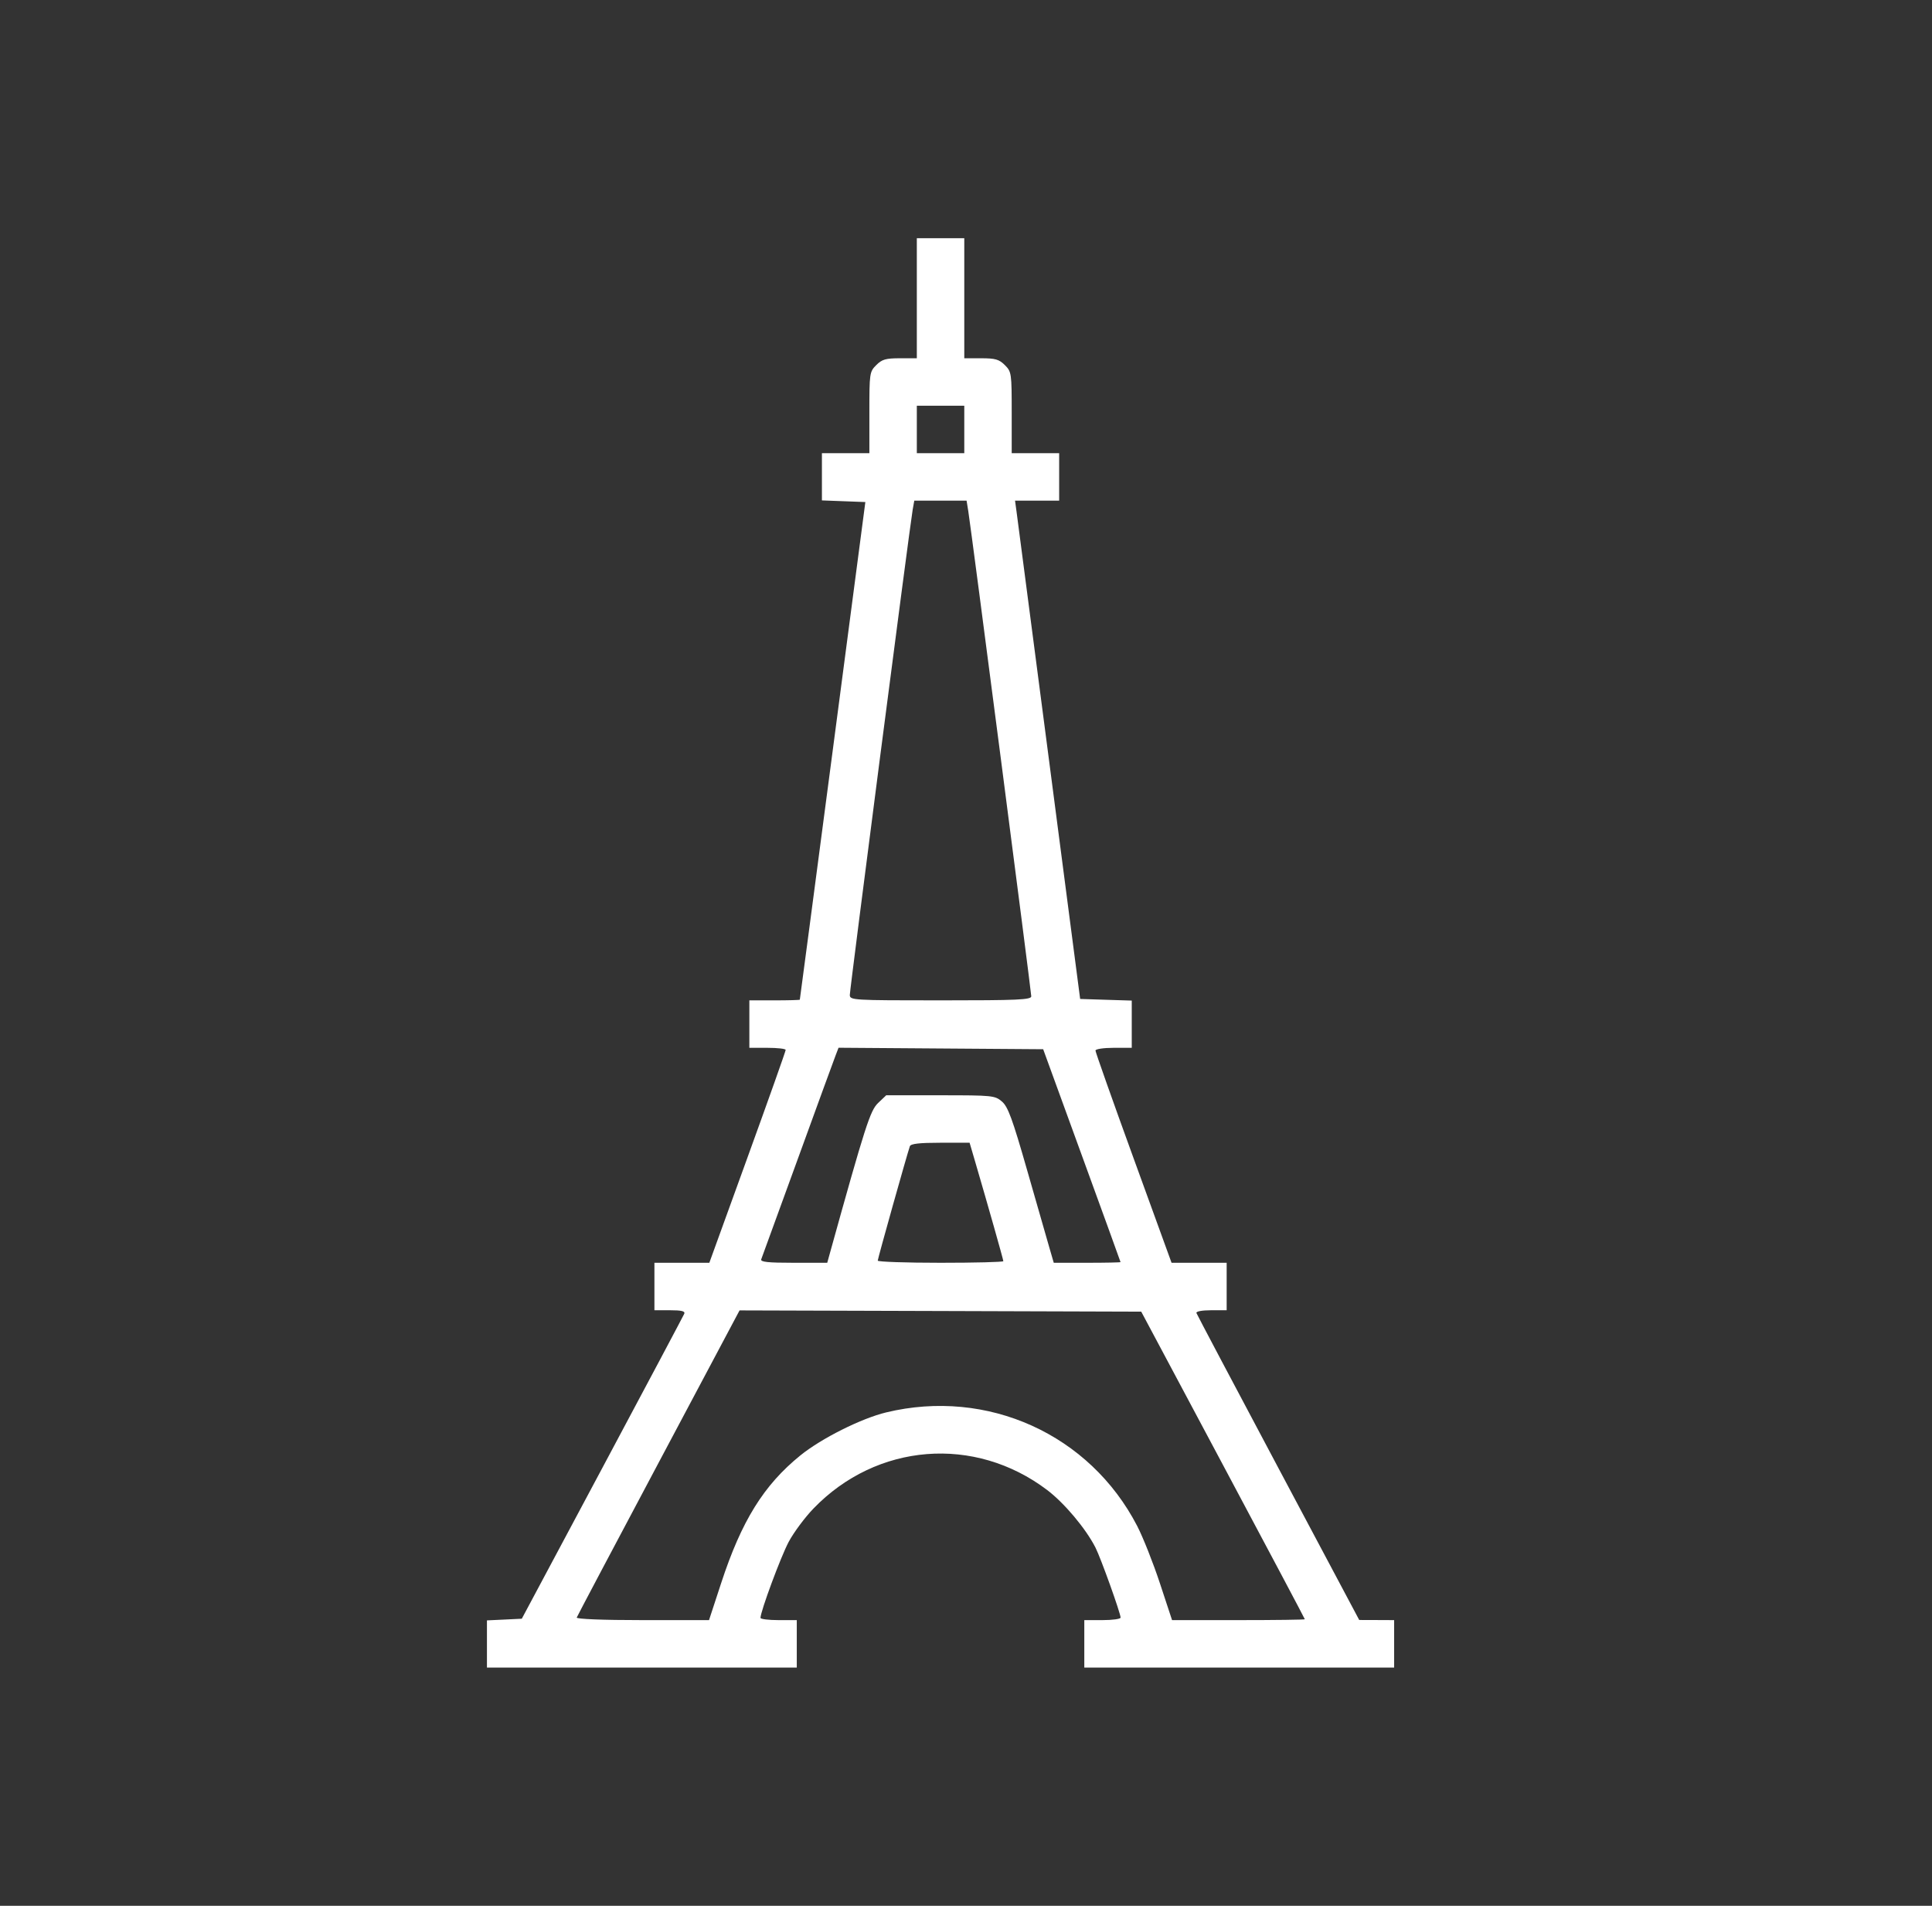 <svg width="73" height="72" viewBox="0 0 73 72" fill="none" xmlns="http://www.w3.org/2000/svg">
<rect x="0" y="0" width="73" height="72" fill="#333333" stroke="none"/>
<path fill-rule="evenodd" clip-rule="evenodd" d="M34.642 11.268V13.535H34.004C33.468 13.535 33.325 13.576 33.108 13.794C32.856 14.045 32.849 14.099 32.849 15.587V17.121H31.952H31.056V18.013V18.905L31.877 18.936L32.697 18.967L31.464 28.354C30.785 33.516 30.226 37.752 30.221 37.767C30.216 37.781 29.785 37.793 29.263 37.793H28.314V38.69V39.586H28.999C29.376 39.586 29.685 39.621 29.686 39.665C29.688 39.709 29.039 41.536 28.245 43.726L26.802 47.707H25.765H24.727V48.603V49.5H25.319C25.751 49.5 25.895 49.535 25.855 49.632C25.824 49.704 24.431 52.327 22.758 55.459L19.716 61.154L19.058 61.186L18.399 61.217V62.109V63H24.253H30.106V62.103V61.207H29.421C29.044 61.207 28.735 61.169 28.735 61.122C28.735 60.879 29.503 58.808 29.8 58.251C29.989 57.897 30.409 57.331 30.733 56.995C33.125 54.512 36.828 54.218 39.567 56.292C40.217 56.785 41.026 57.747 41.392 58.466C41.592 58.858 42.341 60.946 42.341 61.112C42.341 61.164 42.032 61.207 41.655 61.207H40.97V62.103V63H46.823H52.677V62.103V61.207L52.018 61.204L51.358 61.202L48.3 55.454C46.618 52.292 45.225 49.659 45.206 49.603C45.186 49.544 45.423 49.5 45.76 49.5H46.349V48.603V47.707H45.308H44.267L42.829 43.75C42.038 41.574 41.392 39.746 41.392 39.689C41.392 39.632 41.7 39.586 42.077 39.586H42.763V38.694V37.801L41.788 37.771L40.813 37.74L39.644 28.775C39 23.845 38.447 19.609 38.414 19.362L38.353 18.914H39.187H40.02V18.018V17.121H39.124H38.227V15.587C38.227 14.099 38.22 14.045 37.969 13.794C37.751 13.576 37.608 13.535 37.072 13.535H36.435V11.268V9H35.538H34.642V11.268ZM36.435 16.225V17.121H35.538H34.642V16.225V15.328H35.538H36.435V16.225ZM36.586 19.31C36.693 19.968 38.966 37.474 38.966 37.639C38.966 37.771 38.468 37.793 35.538 37.793C32.207 37.793 32.11 37.787 32.11 37.587C32.11 37.37 34.38 19.848 34.485 19.257L34.546 18.914H35.534H36.522L36.586 19.31ZM40.876 43.647C41.679 45.851 42.338 47.666 42.339 47.681C42.34 47.695 41.773 47.707 41.078 47.707H39.816L39.655 47.153C39.566 46.849 39.188 45.532 38.815 44.227C38.254 42.268 38.087 41.812 37.859 41.616C37.593 41.388 37.507 41.379 35.534 41.379H33.485L33.18 41.669C32.88 41.954 32.697 42.522 31.352 47.364L31.257 47.707H29.985C29.011 47.707 28.724 47.676 28.763 47.575C28.791 47.503 29.409 45.806 30.137 43.805C30.864 41.803 31.51 40.035 31.572 39.875L31.684 39.583L35.55 39.611L39.416 39.639L40.876 43.647ZM36.845 43.884C37.323 45.514 37.911 47.589 37.911 47.646C37.911 47.68 36.843 47.707 35.538 47.707C34.233 47.707 33.165 47.67 33.165 47.626C33.165 47.553 34.268 43.623 34.379 43.304C34.411 43.209 34.74 43.172 35.53 43.172H36.636L36.845 43.884ZM46.211 55.347C47.911 58.534 49.302 61.156 49.302 61.174C49.302 61.192 48.173 61.207 46.794 61.207H44.286L43.826 59.813C43.573 59.046 43.187 58.074 42.969 57.652C41.176 54.187 37.312 52.437 33.486 53.359C32.543 53.586 31.034 54.342 30.241 54.985C28.857 56.107 28.017 57.46 27.248 59.81L26.79 61.207H24.273C22.777 61.207 21.771 61.167 21.792 61.109C21.811 61.056 23.203 58.423 24.886 55.259L27.944 49.506L35.533 49.529L43.121 49.553L46.211 55.347Z" fill="white"/>
</svg>

